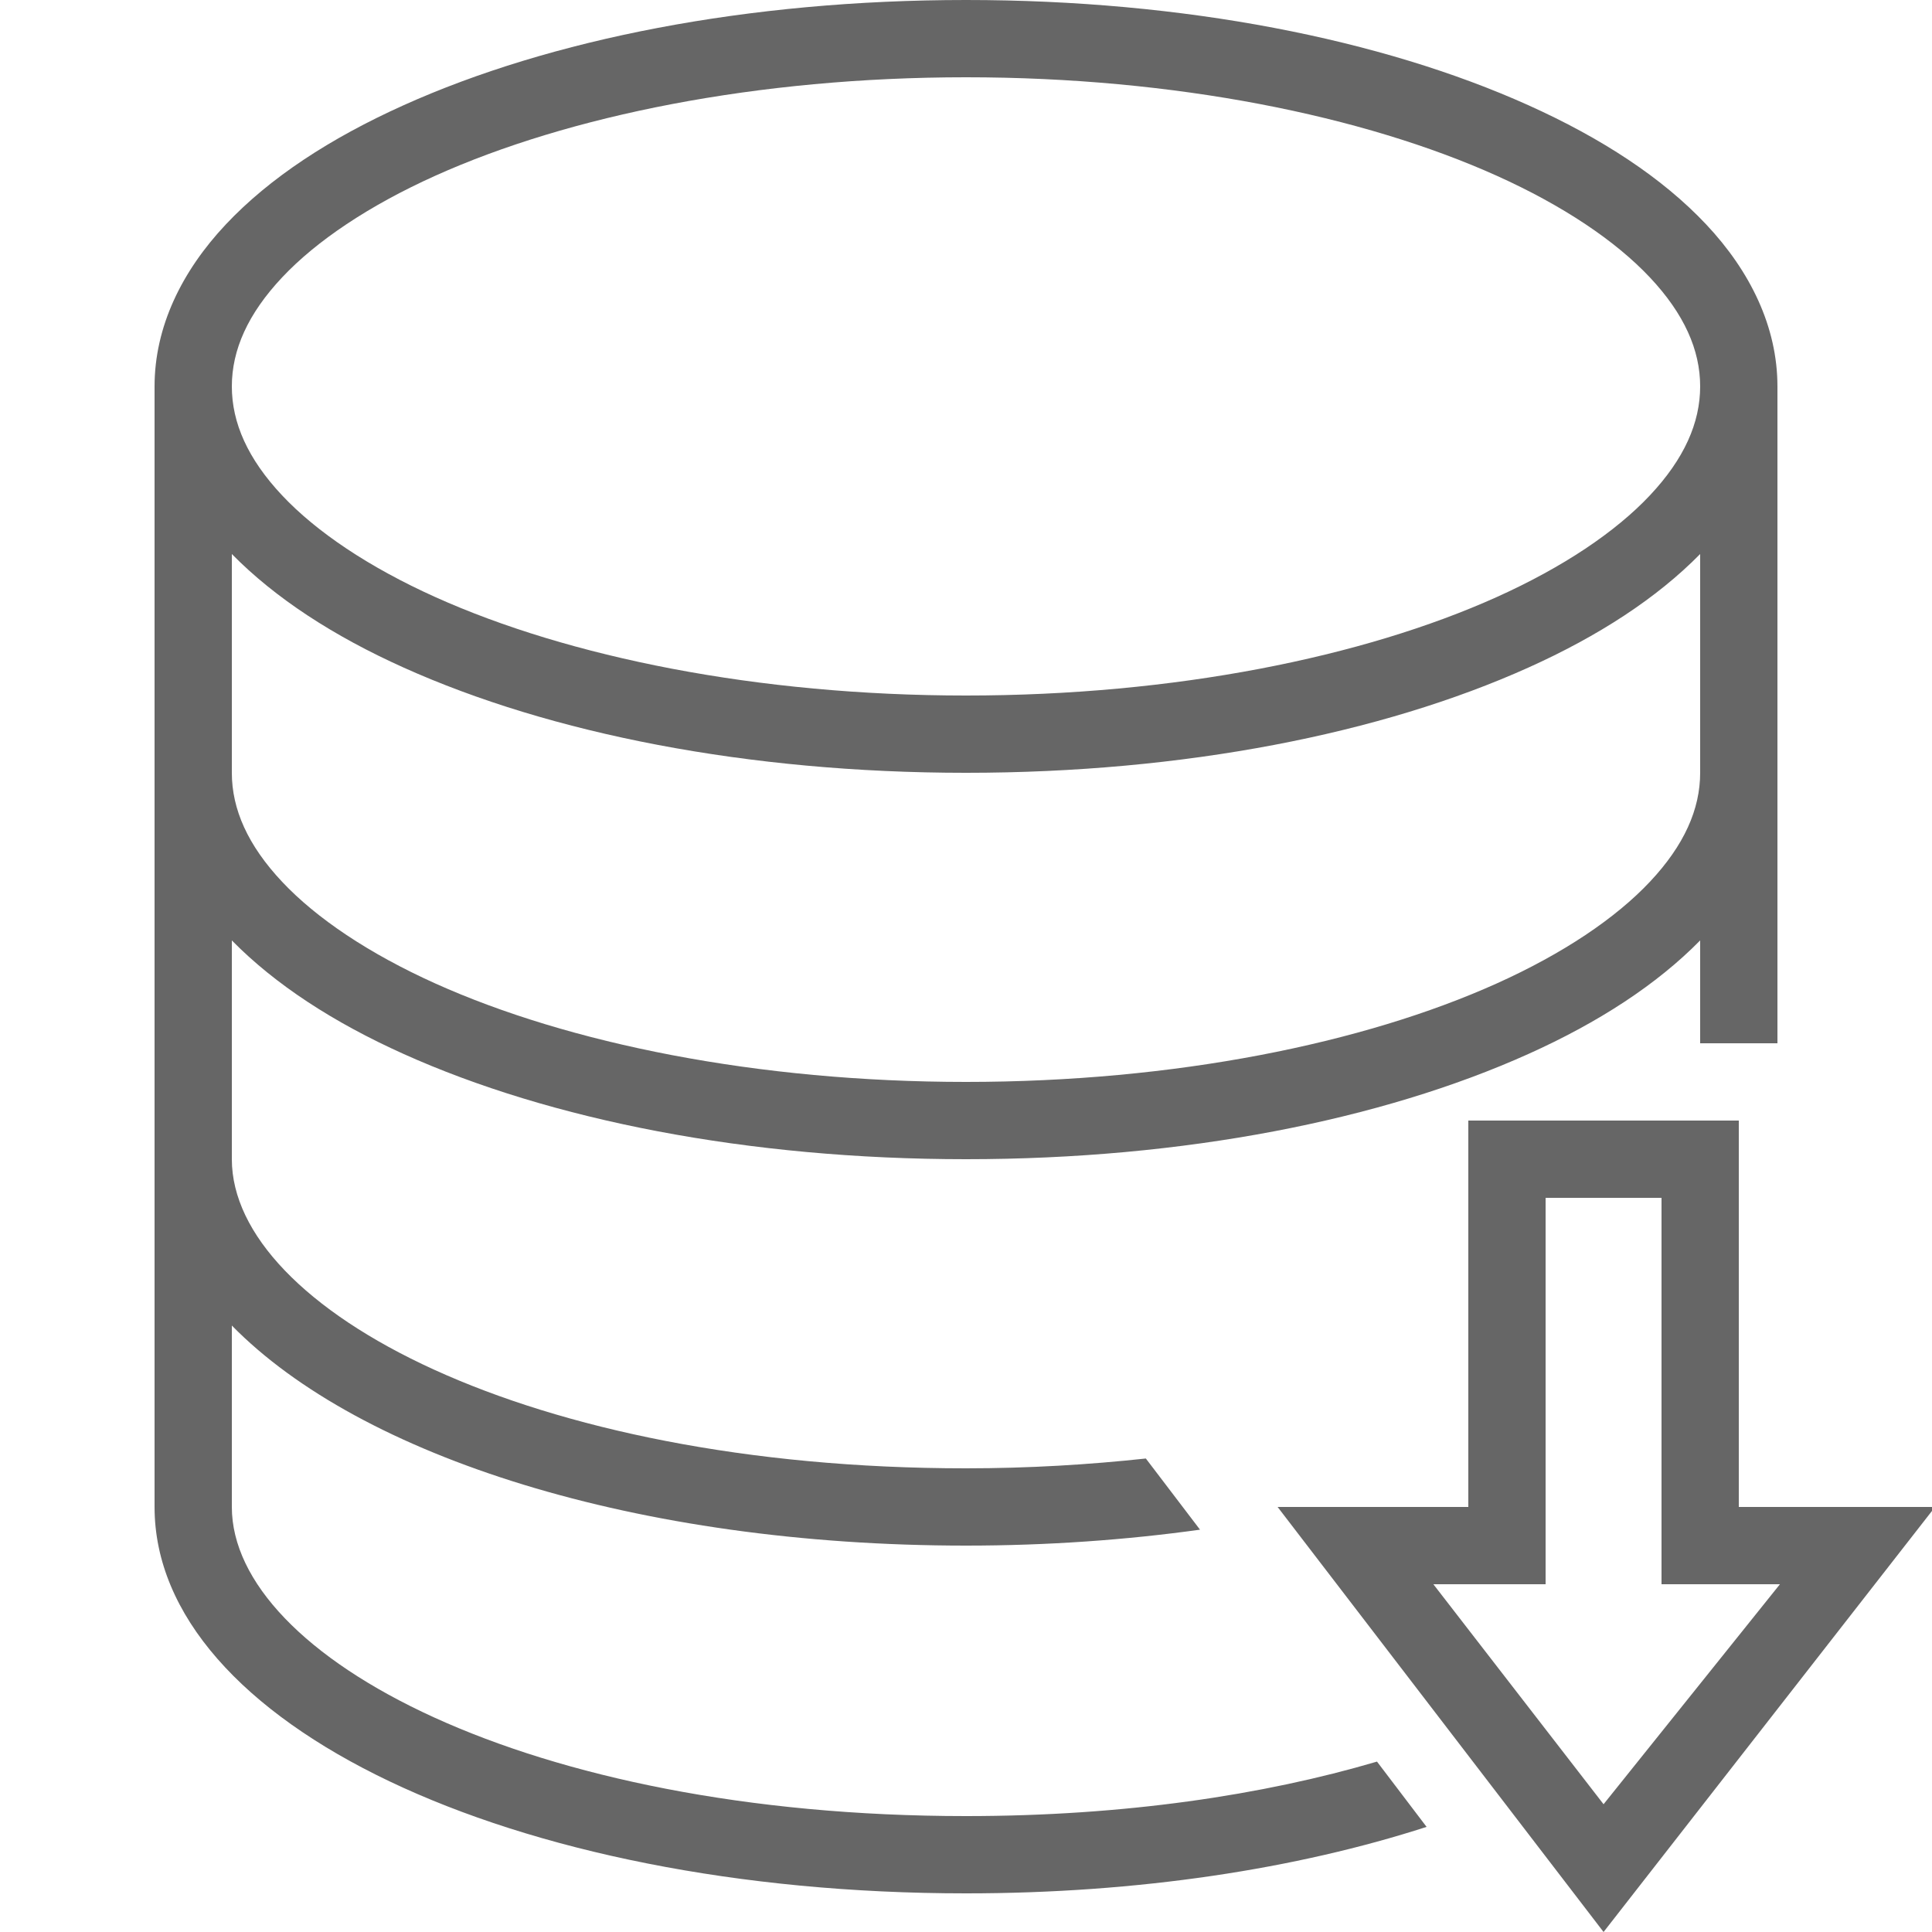 <?xml version="1.0" encoding="UTF-8"?>
<svg xmlns="http://www.w3.org/2000/svg" xmlns:xlink="http://www.w3.org/1999/xlink" width="100pt" height="100pt" viewBox="0 0 100 100" version="1.1">
<g id="surface282367">
<path style=" stroke:none;fill-rule:nonzero;fill:rgb(40%,40%,40%);fill-opacity:1;" d="M 50 0 C 38.711 0 28.48 2.031 20.895 5.445 C 17.102 7.152 13.957 9.203 11.684 11.621 C 9.41 14.039 8 16.914 8 20 L 8 78 C 8 89.215 26.449 98 50 98 C 58.926 98 67.109 96.734 73.84 94.559 L 71.273 91.18 C 65.387 92.914 58.188 94 50 94 C 27.27 94 12 85.727 12 78 L 12 68.609 C 18.648 75.395 32.969 80 50 80 C 54.23 80 58.289 79.707 62.113 79.176 L 59.309 75.492 C 56.367 75.809 53.273 76 50 76 C 27.27 76 12 67.727 12 60 L 12 48.676 C 14.246 50.961 17.262 52.922 20.895 54.555 C 28.48 57.969 38.711 60 50 60 C 61.289 60 71.52 57.969 79.105 54.555 C 82.738 52.922 85.754 50.961 88 48.676 L 88 54 L 92 54 L 92 20 C 92 16.914 90.59 14.039 88.316 11.621 C 86.043 9.203 82.898 7.152 79.105 5.445 C 71.52 2.031 61.293 0 50 0 Z M 50 4 C 60.805 4 70.574 5.992 77.465 9.094 C 80.91 10.645 83.625 12.473 85.398 14.359 C 87.172 16.246 88 18.113 88 20 C 88 21.887 87.172 23.754 85.398 25.641 C 83.625 27.527 80.91 29.355 77.465 30.906 C 70.574 34.008 60.805 36 50 36 C 39.195 36 29.426 34.008 22.535 30.906 C 19.09 29.355 16.375 27.527 14.602 25.641 C 12.828 23.754 12 21.887 12 20 C 12 18.113 12.828 16.246 14.602 14.359 C 16.375 12.473 19.09 10.645 22.535 9.094 C 29.426 5.992 39.195 4 50 4 Z M 12 28.676 C 14.246 30.961 17.262 32.922 20.895 34.555 C 28.48 37.969 38.711 40 50 40 C 61.289 40 71.52 37.969 79.105 34.555 C 82.738 32.922 85.754 30.961 88 28.676 L 88 40 C 88 41.887 87.172 43.754 85.398 45.641 C 83.625 47.527 80.91 49.355 77.465 50.906 C 70.574 54.008 60.805 56 50 56 C 39.195 56 29.426 54.008 22.535 50.906 C 19.09 49.355 16.375 47.527 14.602 45.641 C 12.828 43.754 12 41.887 12 40 Z M 76 58 L 76 78 L 66.129 78 L 83 100 L 100.16 78 L 90 78 L 90 58 Z M 80 62 L 86 62 L 86 82 L 92.129 82 L 83 93.387 L 74.191 82 L 80 82 Z M 80 62 "/>
</g>
</svg>
